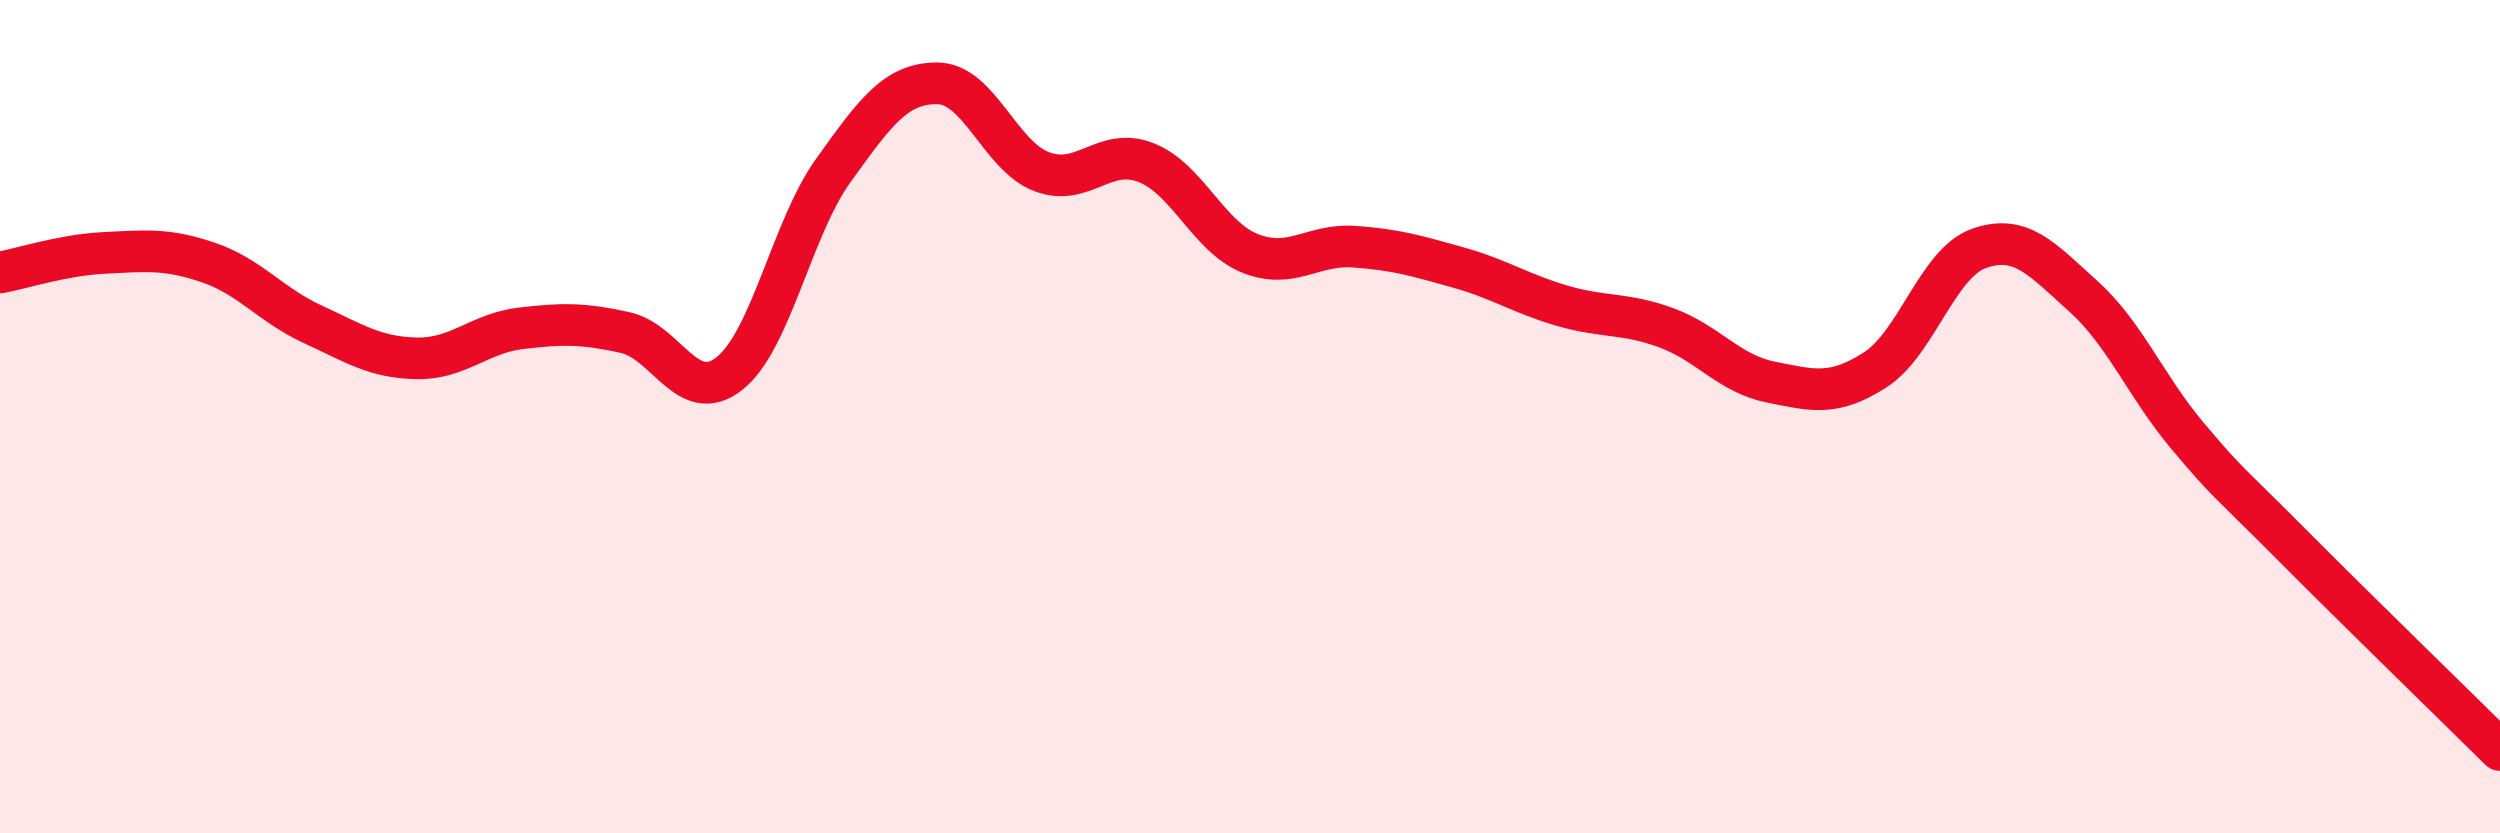 
    <svg width="60" height="20" viewBox="0 0 60 20" xmlns="http://www.w3.org/2000/svg">
      <path
        d="M 0,6.54 C 0.5,6.45 1.5,6.12 2.5,6.07 C 3.5,6.02 4,5.96 5,6.3 C 6,6.64 6.5,7.32 7.5,7.78 C 8.5,8.24 9,8.58 10,8.6 C 11,8.62 11.5,8 12.5,7.88 C 13.5,7.76 14,7.76 15,7.98 C 16,8.2 16.5,9.75 17.5,8.97 C 18.5,8.19 19,5.48 20,4.09 C 21,2.7 21.5,1.99 22.5,2 C 23.5,2.01 24,3.74 25,4.12 C 26,4.5 26.5,3.51 27.5,3.9 C 28.5,4.29 29,5.68 30,6.08 C 31,6.48 31.5,5.85 32.5,5.92 C 33.5,5.99 34,6.14 35,6.42 C 36,6.7 36.5,7.05 37.5,7.34 C 38.5,7.63 39,7.5 40,7.87 C 41,8.24 41.5,8.97 42.5,9.17 C 43.5,9.37 44,9.52 45,8.88 C 46,8.24 46.5,6.31 47.5,5.96 C 48.5,5.61 49,6.21 50,7.11 C 51,8.01 51.5,9.27 52.5,10.46 C 53.5,11.65 53.5,11.56 55,13.07 C 56.5,14.58 59,17.01 60,18L60 20L0 20Z"
        fill="#EB0A25"
        opacity="0.1"
        stroke-linecap="round"
        stroke-linejoin="round"
      />
      <path
        d="M 0,6.54 C 0.5,6.45 1.5,6.12 2.5,6.07 C 3.5,6.02 4,5.96 5,6.3 C 6,6.64 6.5,7.32 7.5,7.78 C 8.5,8.24 9,8.58 10,8.6 C 11,8.62 11.5,8 12.5,7.88 C 13.5,7.76 14,7.76 15,7.98 C 16,8.2 16.5,9.75 17.5,8.97 C 18.5,8.19 19,5.48 20,4.09 C 21,2.7 21.5,1.99 22.5,2 C 23.5,2.01 24,3.74 25,4.12 C 26,4.5 26.5,3.51 27.5,3.9 C 28.5,4.29 29,5.68 30,6.08 C 31,6.48 31.5,5.85 32.5,5.92 C 33.5,5.99 34,6.14 35,6.42 C 36,6.7 36.5,7.05 37.5,7.34 C 38.5,7.63 39,7.5 40,7.87 C 41,8.24 41.5,8.97 42.5,9.17 C 43.5,9.37 44,9.52 45,8.88 C 46,8.24 46.5,6.31 47.5,5.96 C 48.5,5.61 49,6.21 50,7.11 C 51,8.01 51.5,9.27 52.5,10.46 C 53.5,11.65 53.5,11.56 55,13.07 C 56.5,14.58 59,17.01 60,18"
        stroke="#EB0A25"
        stroke-width="1"
        fill="none"
        stroke-linecap="round"
        stroke-linejoin="round"
      />
    </svg>
  